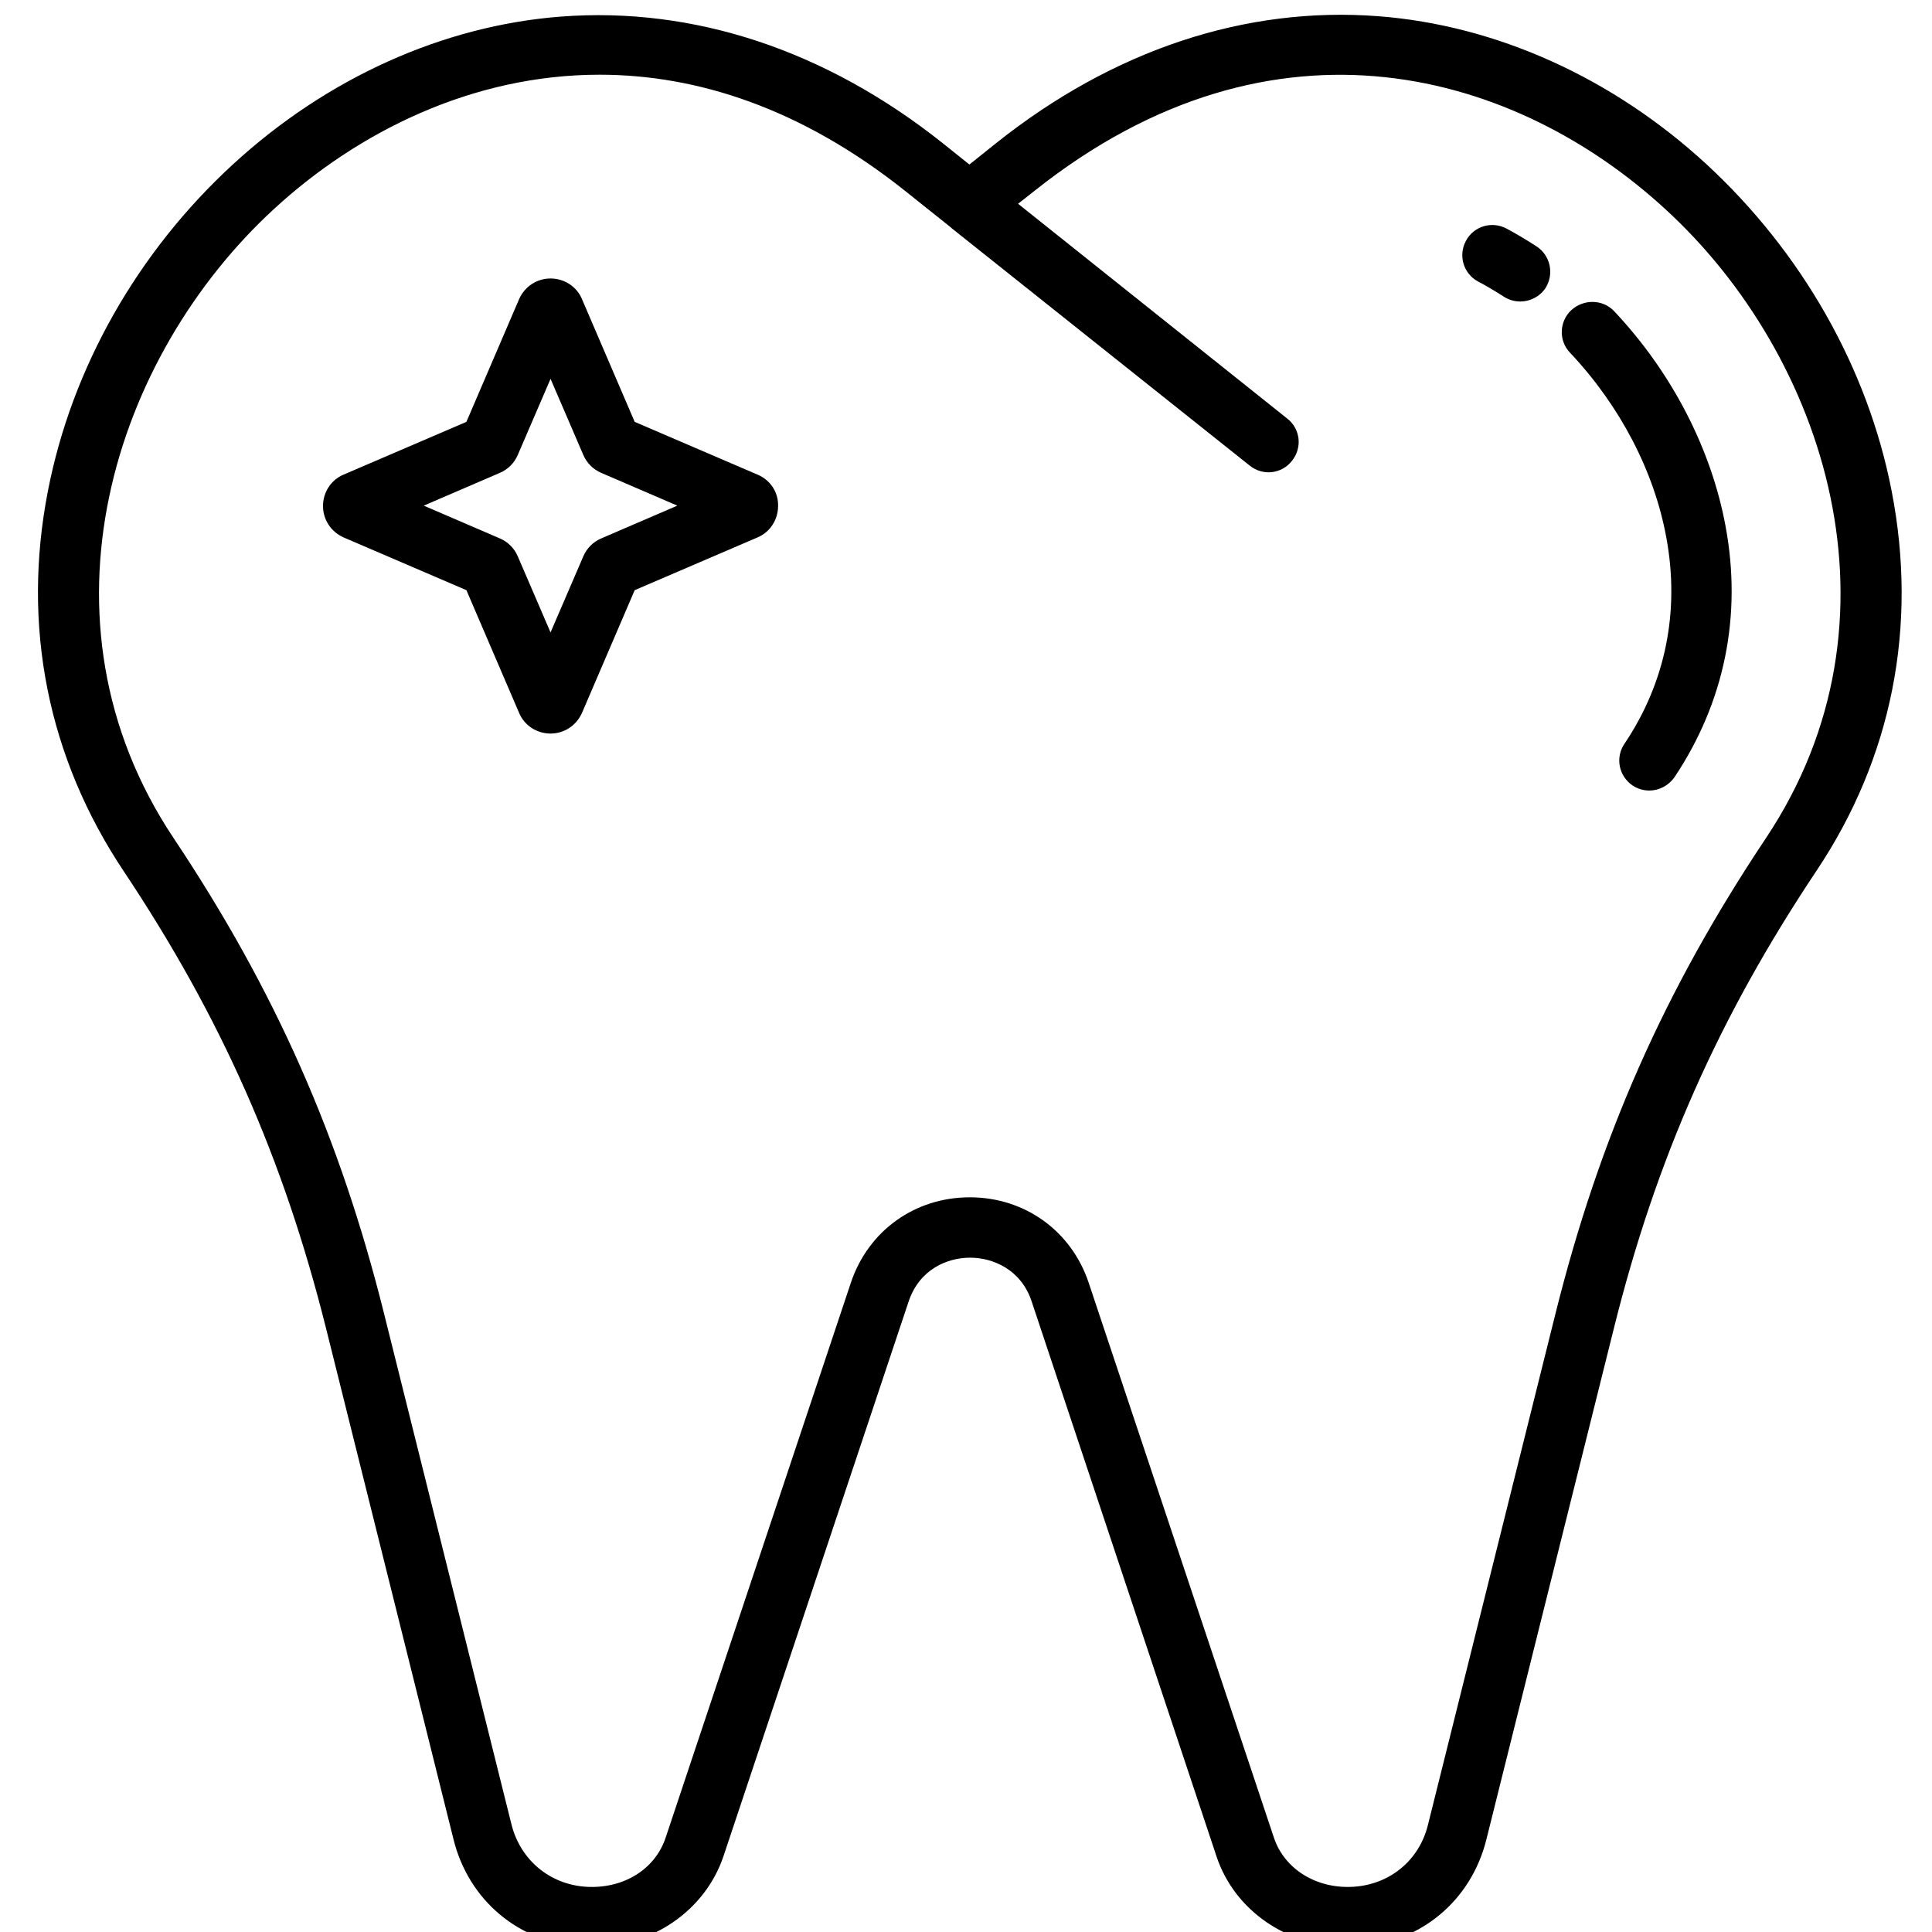 <svg id="Layer_1" enable-background="new 0 0 512 512" height="512" viewBox="0 0 512 512" width="512" xmlns="http://www.w3.org/2000/svg"><g><path d="m407.2 65.3c-2.6-1.7-5.3-3.3-7.9-4.7-3.9-2.1-8.7-.7-10.8 3.2s-.7 8.7 3.2 10.8c2.3 1.2 4.6 2.6 6.8 4 1.4.9 2.9 1.3 4.4 1.3 2.6 0 5.2-1.3 6.7-3.6 2.3-3.7 1.3-8.6-2.4-11z"/><path d="m416.4 82.2c-3.2 3-3.4 8.1-.3 11.3 13.2 14 22.3 31.4 25.5 49 3.6 19.5-.2 38.4-11.1 54.6-2.5 3.7-1.5 8.6 2.2 11.1 1.4.9 2.9 1.3 4.4 1.3 2.6 0 5.1-1.3 6.7-3.6 13.2-19.8 17.9-42.7 13.5-66.4-3.8-20.6-14.3-40.9-29.6-57.1-3-3.1-8-3.2-11.3-.2z"/><path d="m501.3 130.1c-6.3-32.5-23.8-63.3-49.2-86.7-24.8-22.8-55.6-36.7-86.8-39.1-35.2-2.7-70.3 8.9-101.4 33.7l-7 5.6-7-5.6c-31-24.7-66.1-36.3-101.3-33.6-31.2 2.4-62 16.3-86.8 39.1-25.4 23.3-42.8 54.1-49.1 86.6-7 35.9 0 70.7 20.1 100.8 25.8 38.7 42.3 76 53.6 121.1l33.8 135.5c4 16.1 17.3 27.3 33.9 28.4.9.1 1.8.1 2.7.1 15.9 0 30-9.6 34.9-24l49.1-147.1c2.9-8.6 10.3-11.6 16.3-11.6s13.5 3.1 16.3 11.6l49 147.1c4.8 14.4 18.9 24 34.9 24 .9 0 1.8 0 2.7-.1 16.6-1.1 29.9-12.3 33.9-28.4l33.8-135.5c11.2-45 27.8-82.4 53.6-121.1 20.1-30 27-64.9 20-100.8zm-33.3 92c-26.9 40.3-44.1 79.2-55.8 126.1l-33.8 135.5c-2.3 9.2-9.9 15.6-19.5 16.3-9.9.7-18.5-4.6-21.3-13l-49.1-147.1c-4.6-13.7-16.9-22.6-31.5-22.6s-26.9 8.9-31.5 22.6l-49.1 147.1c-2.8 8.5-11.4 13.7-21.3 13-9.5-.7-17.1-7.1-19.5-16.3l-33.8-135.5c-11.7-46.9-28.9-85.8-55.8-126.1-38.6-57.9-15.8-127.8 26.7-166.8 22.1-20.3 52.4-35.5 86.2-35.5 25.7 0 53.4 8.8 81.1 30.9l11.9 9.5c.1.1.2.1.2.2l79.1 63c3.5 2.8 8.5 2.2 11.2-1.3 2.8-3.5 2.2-8.5-1.3-11.2l-71.3-56.9 4.2-3.3c64.1-51.1 128.4-31.1 167.3 4.7 42.5 38.9 65.3 108.8 26.7 166.7z"/><path d="m200.8 125.8-32.6-14-14-32.6c-1.4-3.3-4.7-5.4-8.3-5.4s-6.8 2.1-8.3 5.4l-14 32.6-32.6 14c-3.3 1.4-5.4 4.7-5.4 8.3s2.1 6.8 5.4 8.3l32.6 14 14 32.6c1.4 3.3 4.7 5.4 8.3 5.4s6.8-2.1 8.3-5.4l14-32.6 32.6-14c3.3-1.4 5.4-4.7 5.4-8.3.1-3.7-2.1-6.9-5.4-8.3zm-41.5 16.9c-2.1.9-3.8 2.6-4.7 4.7l-8.7 20.2-8.7-20.2c-.9-2.1-2.6-3.8-4.7-4.7l-20.2-8.7 20.2-8.7c2.1-.9 3.8-2.6 4.7-4.7l8.7-20.2 8.7 20.2c.9 2.1 2.6 3.8 4.7 4.7l20.2 8.7z"/></g></svg>